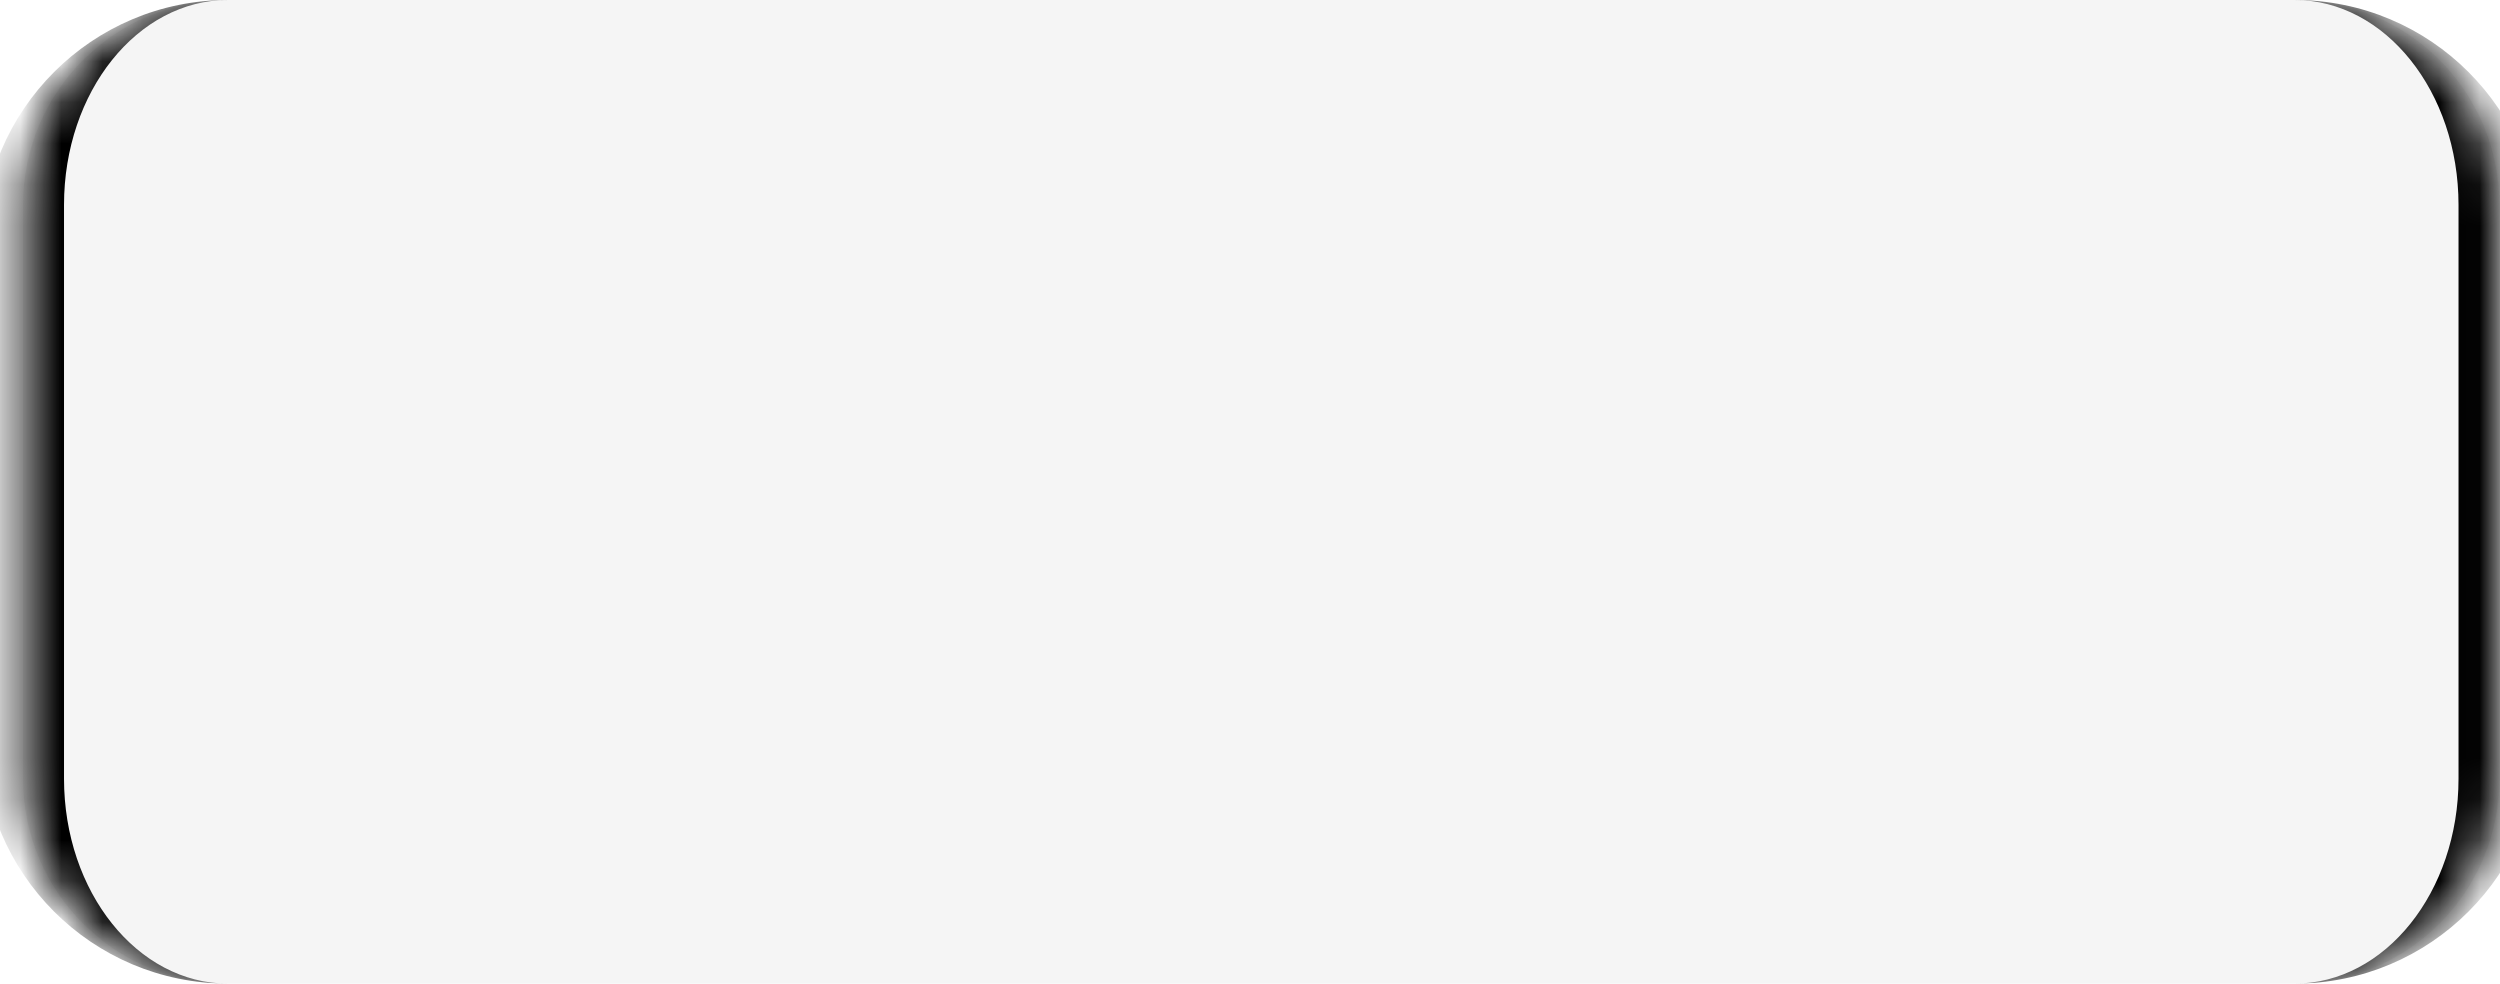 <?xml version="1.0" encoding="UTF-8"?> <svg xmlns="http://www.w3.org/2000/svg" width="61" height="24" viewBox="0 0 61 24" fill="none"><mask id="path-1-inside-1_5226_2982" fill="white"><path d="M0.562 5C0.562 2.239 2.801 0 5.562 0H55.988C58.75 0 60.988 2.239 60.988 5V19C60.988 21.761 58.75 24 55.988 24H5.562C2.801 24 0.562 21.761 0.562 19V5Z"></path></mask><path d="M0.562 5C0.562 2.239 2.801 0 5.562 0H55.988C58.75 0 60.988 2.239 60.988 5V19C60.988 21.761 58.75 24 55.988 24H5.562C2.801 24 0.562 21.761 0.562 19V5Z" fill="black" fill-opacity="0.04"></path><path d="M0.562 0H60.988H0.562ZM60.988 24H0.562H60.988ZM5.562 24C2.249 24 -0.438 21.314 -0.438 18V6C-0.438 2.686 2.249 0 5.562 0C3.353 0 1.562 2.239 1.562 5V19C1.562 21.761 3.353 24 5.562 24ZM55.988 0C59.302 0 61.988 2.686 61.988 6V18C61.988 21.314 59.302 24 55.988 24C58.197 24 59.988 21.761 59.988 19V5C59.988 2.239 58.197 0 55.988 0Z" fill="black" mask="url(#path-1-inside-1_5226_2982)"></path></svg> 